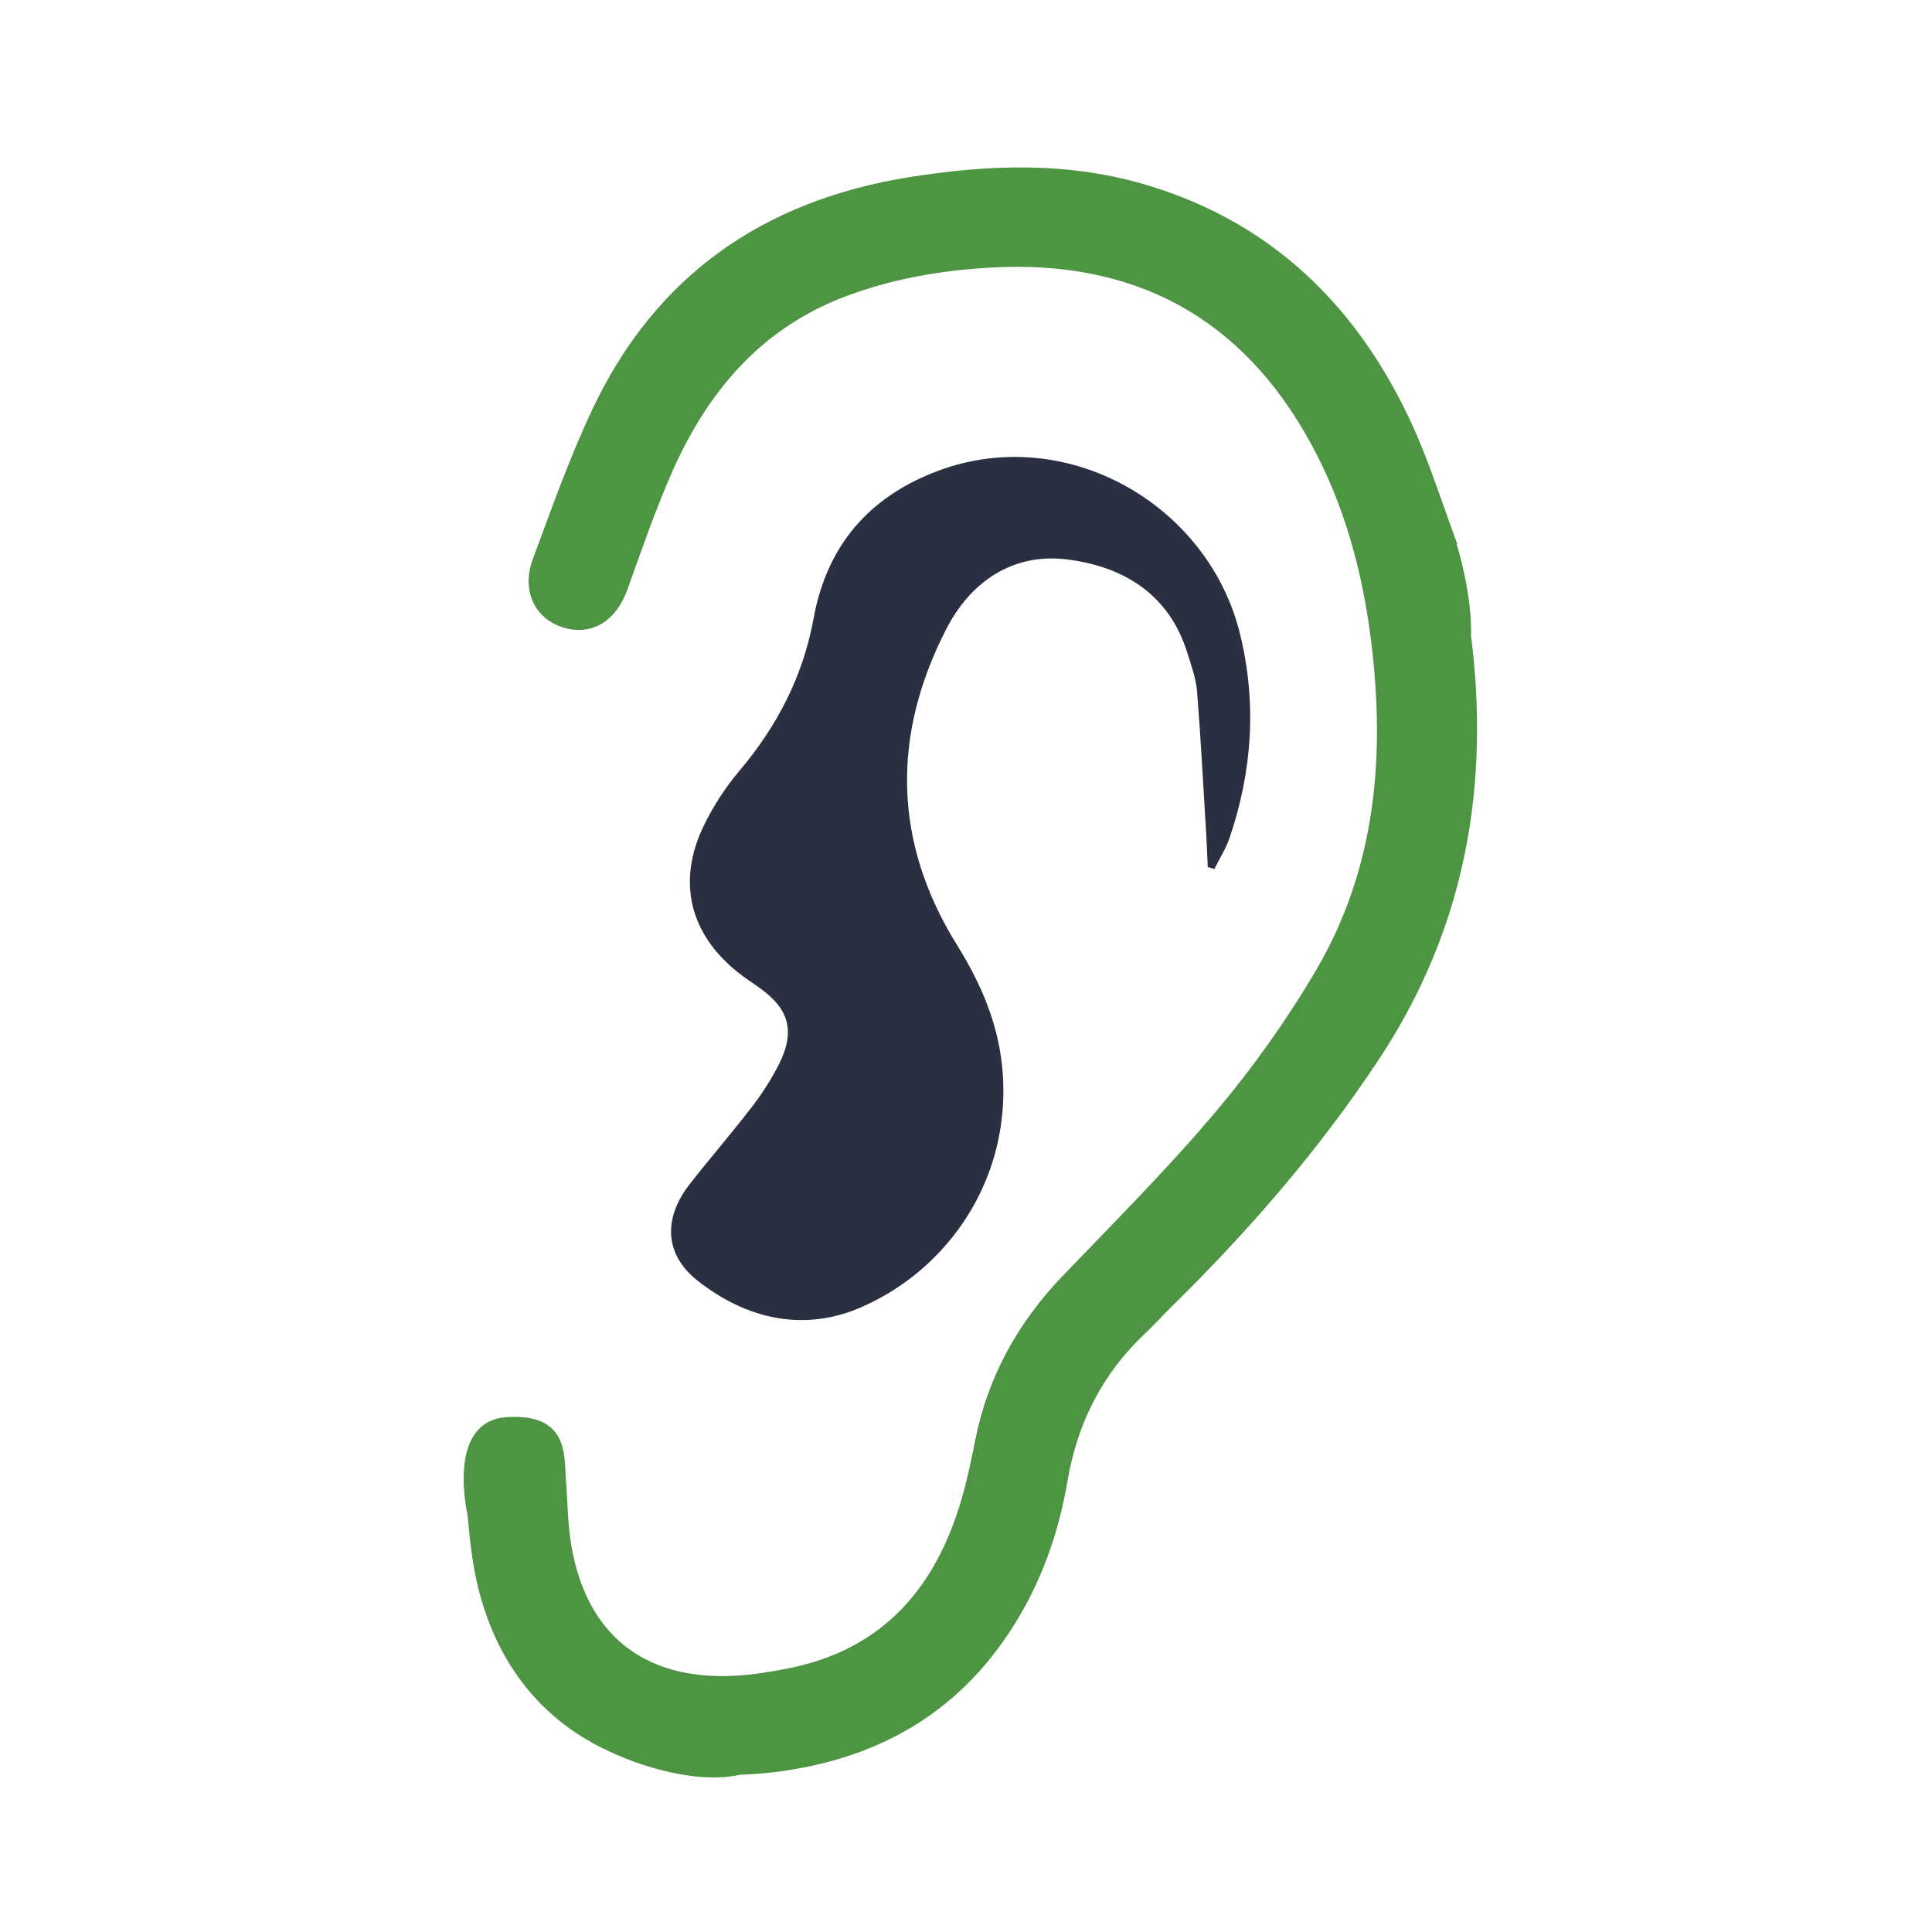 <svg width="150" height="150" viewBox="0 0 150 150" fill="none" xmlns="http://www.w3.org/2000/svg">
<path d="M114.214 49.241C114.214 49.241 114.214 49.23 114.214 49.225C114.247 46.684 113.619 44.016 113.101 42.263C113.117 42.258 113.128 42.246 113.145 42.241C113.013 41.894 112.886 41.541 112.759 41.188C112.588 40.687 112.467 40.367 112.439 40.29C111.563 37.826 110.709 35.301 109.601 32.887C105.439 23.875 98.891 17.376 89.222 14.422C83.06 12.537 76.815 12.751 70.526 13.766C59.281 15.585 50.925 21.367 46.019 31.724C44.228 35.505 42.833 39.474 41.372 43.398C40.463 45.84 41.505 48.018 43.693 48.707C45.92 49.407 47.822 48.249 48.714 45.769C49.8 42.748 50.842 39.705 52.126 36.773C54.844 30.561 58.934 25.605 65.466 23.081C69.137 21.664 72.973 21.003 76.876 20.777C88.015 20.127 96.399 24.591 101.773 34.425C104.37 39.176 105.775 44.341 106.442 49.688C107.567 58.639 106.845 67.37 102.187 75.313C99.921 79.172 97.287 82.876 94.404 86.299C90.656 90.742 86.527 94.87 82.498 99.07C79.025 102.692 76.699 106.881 75.718 111.809C75.415 113.319 75.106 114.835 74.676 116.312C72.692 123.208 68.618 128.031 61.293 129.513C59.871 129.8 58.421 130.037 56.971 130.109C49.993 130.445 45.539 126.901 44.36 120C44.057 118.23 44.068 116.417 43.919 114.62C43.919 114.62 43.919 114.609 43.919 114.603C43.809 112.883 44.024 109.747 39.421 110.023C39.349 110.023 39.278 110.028 39.201 110.039C34.62 110.475 36.301 117.596 36.301 117.596C36.401 118.732 36.511 119.873 36.682 121.008C37.756 128.146 41.488 133.333 47.32 135.985C47.32 135.985 50.484 137.561 54.023 137.925V137.936C54.05 137.936 54.078 137.936 54.105 137.936C54.926 138.013 55.77 138.029 56.597 137.936C56.911 137.903 57.181 137.853 57.423 137.798C58.278 137.759 59.127 137.704 59.97 137.605C68.299 136.624 74.853 132.815 79.168 125.445C81.081 122.182 82.255 118.666 82.884 114.978C83.65 110.464 85.601 106.633 88.936 103.496C89.592 102.879 90.193 102.212 90.832 101.578C96.868 95.653 102.396 89.314 107.071 82.231C113.845 71.968 115.68 60.894 114.198 49.241H114.214Z" fill="#4D9542"/>
<path d="M58.3 86.034C56.768 88.04 55.103 89.942 53.548 91.938C51.459 94.616 51.603 97.411 54.155 99.428C57.997 102.454 62.467 103.447 66.948 101.457C73.668 98.48 78.424 91.568 77.857 83.383C77.603 79.706 76.236 76.476 74.29 73.351C69.329 65.369 69.225 57.063 73.486 48.806C75.354 45.184 78.606 42.919 82.812 43.431C87.189 43.966 90.76 46.099 92.188 50.696C92.491 51.677 92.855 52.67 92.938 53.678C93.23 57.3 93.417 60.927 93.638 64.554C93.693 65.474 93.726 66.4 93.77 67.321C93.941 67.37 94.117 67.414 94.288 67.464C94.691 66.648 95.187 65.865 95.479 65.011C97.232 59.824 97.584 54.555 96.272 49.208C93.808 39.17 82.812 32.848 72.868 36.541C67.499 38.537 64.198 42.34 63.167 48.017C62.346 52.515 60.328 56.396 57.385 59.874C56.294 61.164 55.345 62.641 54.612 64.168C52.551 68.484 53.565 72.529 57.302 75.501C57.837 75.925 58.416 76.3 58.972 76.697C61.26 78.323 61.756 80.059 60.499 82.584C59.893 83.802 59.132 84.959 58.3 86.045V86.034Z" fill="#2A2F41"/>
</svg>
